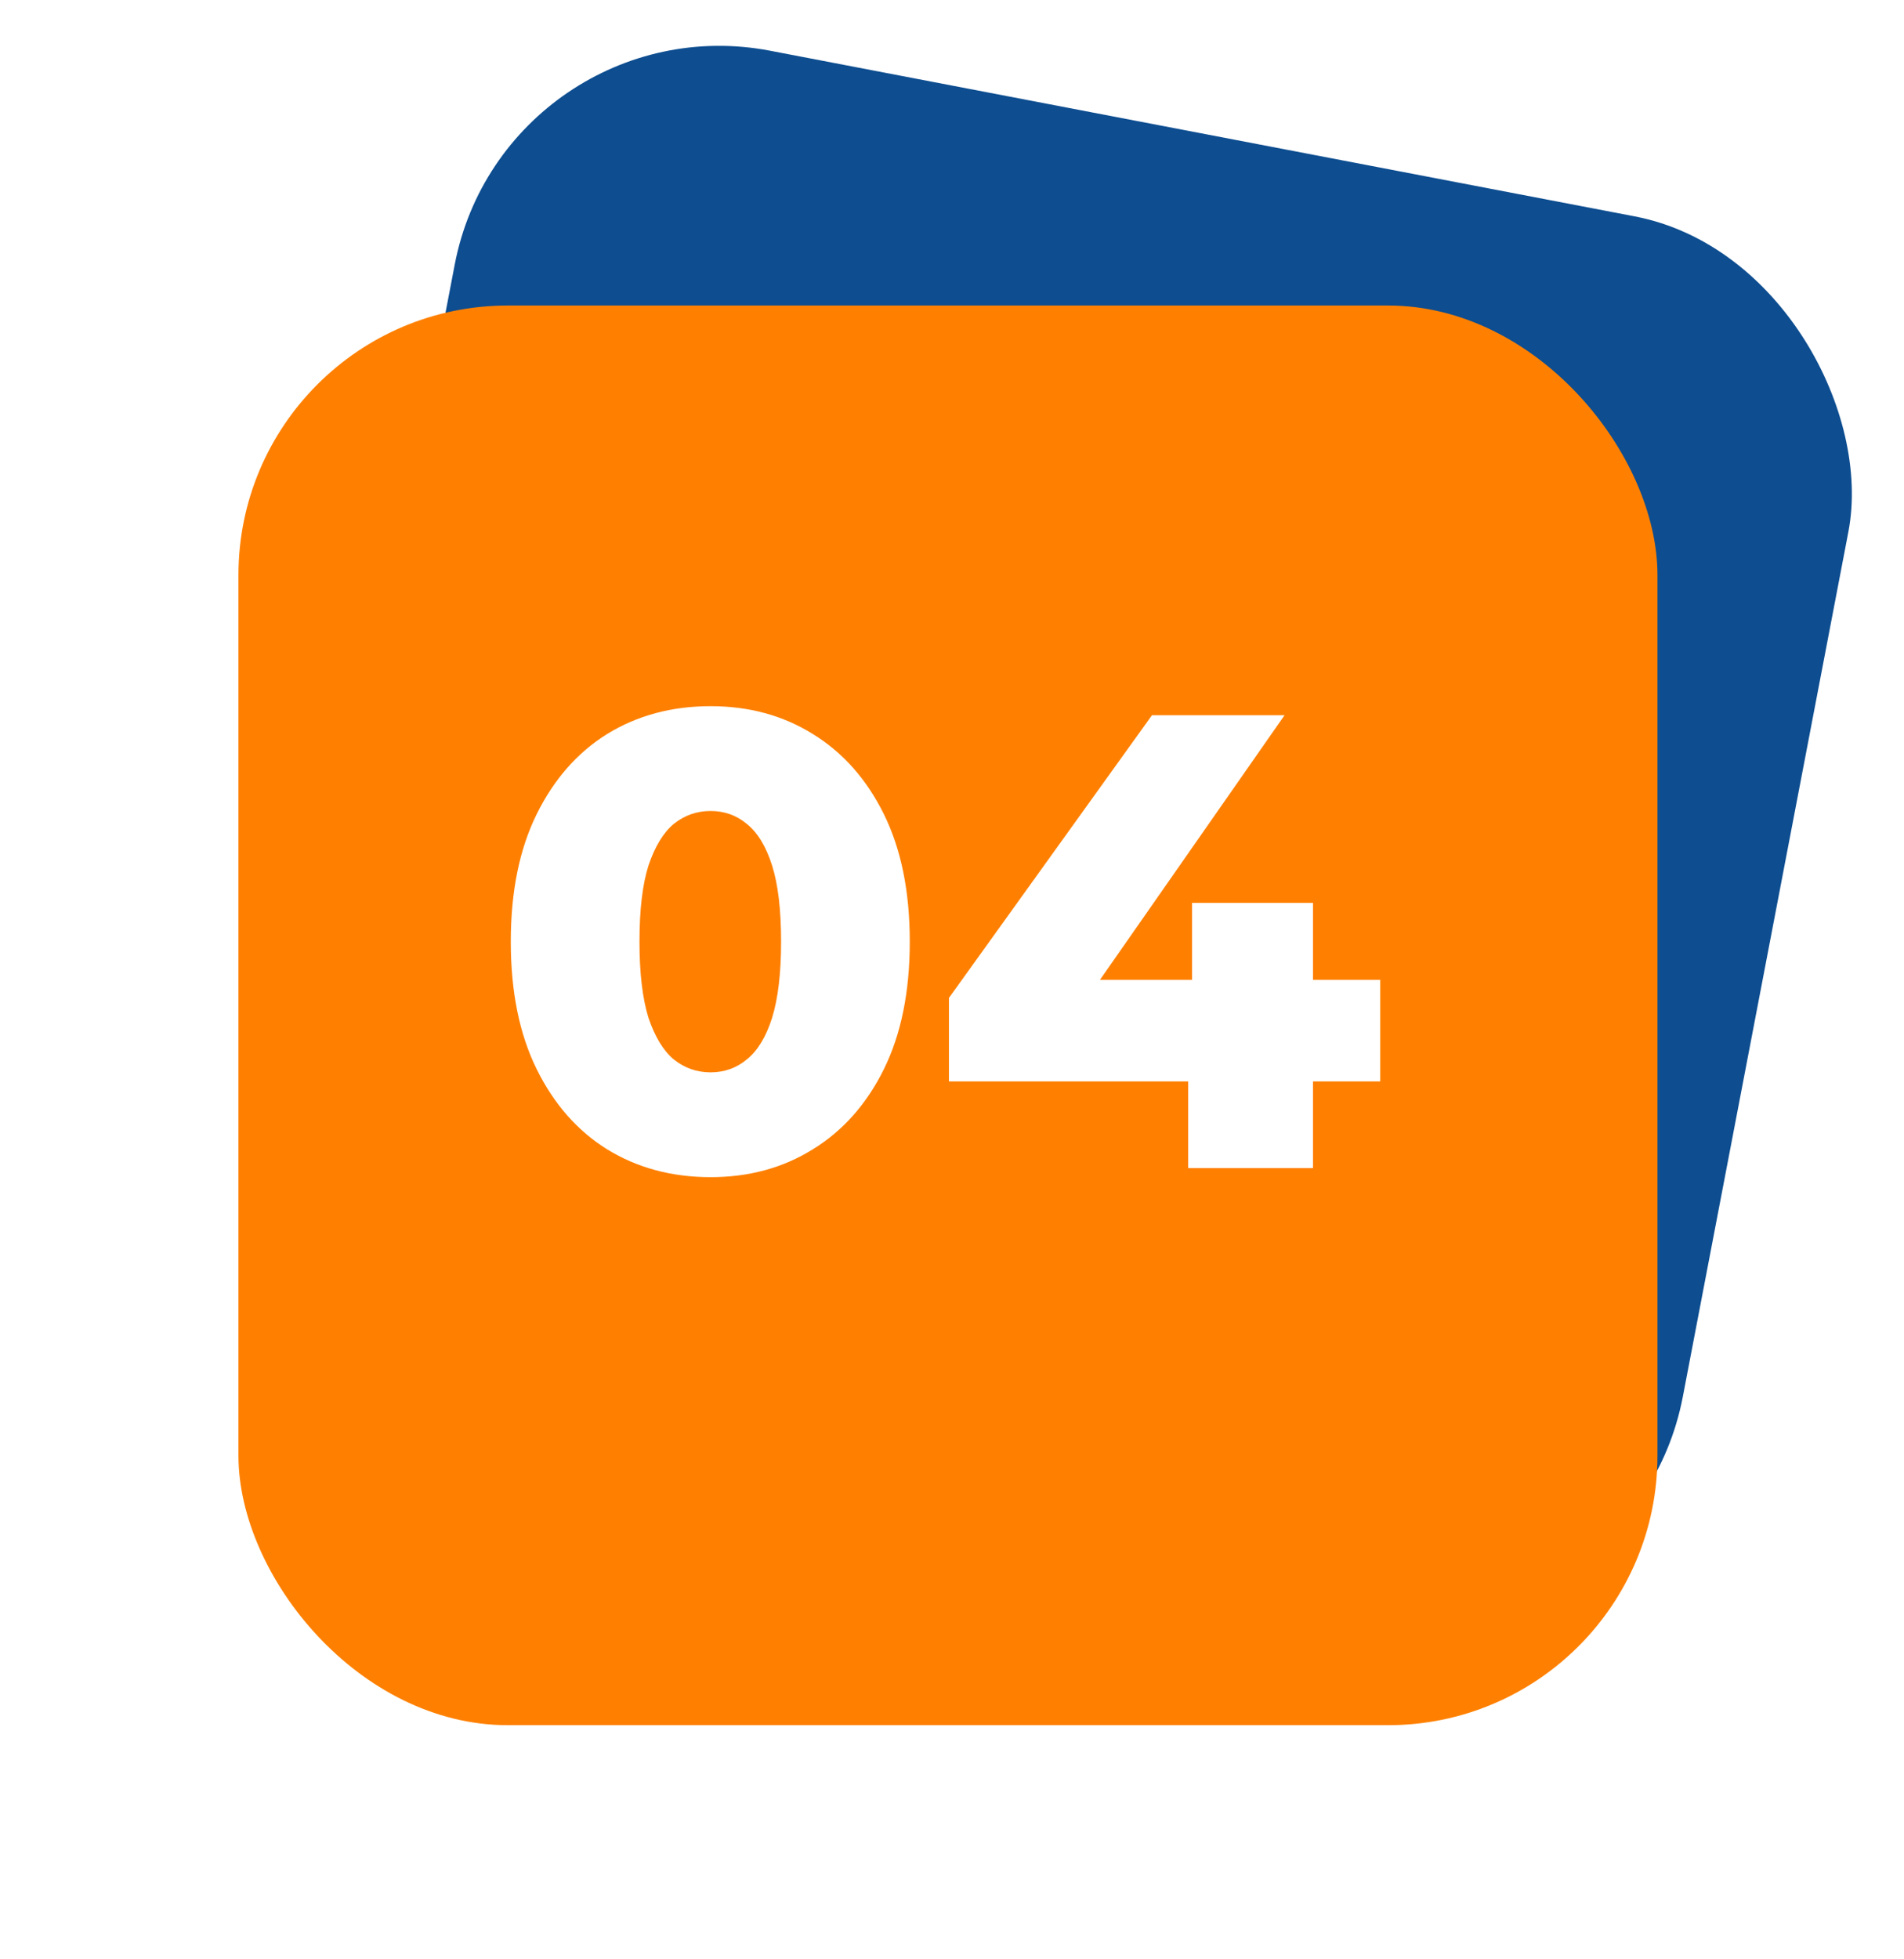 <svg width="106" height="109" viewBox="0 0 106 109" fill="none" xmlns="http://www.w3.org/2000/svg">
<rect x="28.135" width="79" height="79" rx="15" transform="rotate(10.841 28.135 0)" fill="#0D4D90"/>
<g filter="url(#filter0_d_170_1135)">
<rect x="13.275" y="13" width="79" height="79" rx="15" fill="#FF8000"/>
</g>
<path d="M39.561 65.504C37.401 65.504 35.481 64.988 33.801 63.956C32.145 62.924 30.837 61.436 29.877 59.492C28.917 57.548 28.437 55.184 28.437 52.4C28.437 49.616 28.917 47.252 29.877 45.308C30.837 43.364 32.145 41.876 33.801 40.844C35.481 39.812 37.401 39.296 39.561 39.296C41.697 39.296 43.593 39.812 45.249 40.844C46.929 41.876 48.249 43.364 49.209 45.308C50.169 47.252 50.649 49.616 50.649 52.4C50.649 55.184 50.169 57.548 49.209 59.492C48.249 61.436 46.929 62.924 45.249 63.956C43.593 64.988 41.697 65.504 39.561 65.504ZM39.561 59.672C40.329 59.672 41.001 59.432 41.577 58.952C42.177 58.472 42.645 57.704 42.981 56.648C43.317 55.568 43.485 54.152 43.485 52.4C43.485 50.624 43.317 49.208 42.981 48.152C42.645 47.096 42.177 46.328 41.577 45.848C41.001 45.368 40.329 45.128 39.561 45.128C38.793 45.128 38.109 45.368 37.509 45.848C36.933 46.328 36.465 47.096 36.105 48.152C35.769 49.208 35.601 50.624 35.601 52.4C35.601 54.152 35.769 55.568 36.105 56.648C36.465 57.704 36.933 58.472 37.509 58.952C38.109 59.432 38.793 59.672 39.561 59.672ZM52.829 60.176V55.532L64.133 39.8H71.513L60.533 55.532L57.149 54.524H76.841V60.176H52.829ZM66.149 65V60.176L66.365 54.524V50.24H73.097V65H66.149Z" fill="white"/>
<defs>
<filter id="filter0_d_170_1135" x="0.975" y="4.7" width="103.6" height="103.6" filterUnits="userSpaceOnUse" color-interpolation-filters="sRGB">
<feFlood flood-opacity="0" result="BackgroundImageFix"/>
<feColorMatrix in="SourceAlpha" type="matrix" values="0 0 0 0 0 0 0 0 0 0 0 0 0 0 0 0 0 0 127 0" result="hardAlpha"/>
<feOffset dy="4"/>
<feGaussianBlur stdDeviation="6.15"/>
<feComposite in2="hardAlpha" operator="out"/>
<feColorMatrix type="matrix" values="0 0 0 0 0.051 0 0 0 0 0.302 0 0 0 0 0.565 0 0 0 0.39 0"/>
<feBlend mode="normal" in2="BackgroundImageFix" result="effect1_dropShadow_170_1135"/>
<feBlend mode="normal" in="SourceGraphic" in2="effect1_dropShadow_170_1135" result="shape"/>
</filter>
</defs>
</svg>
